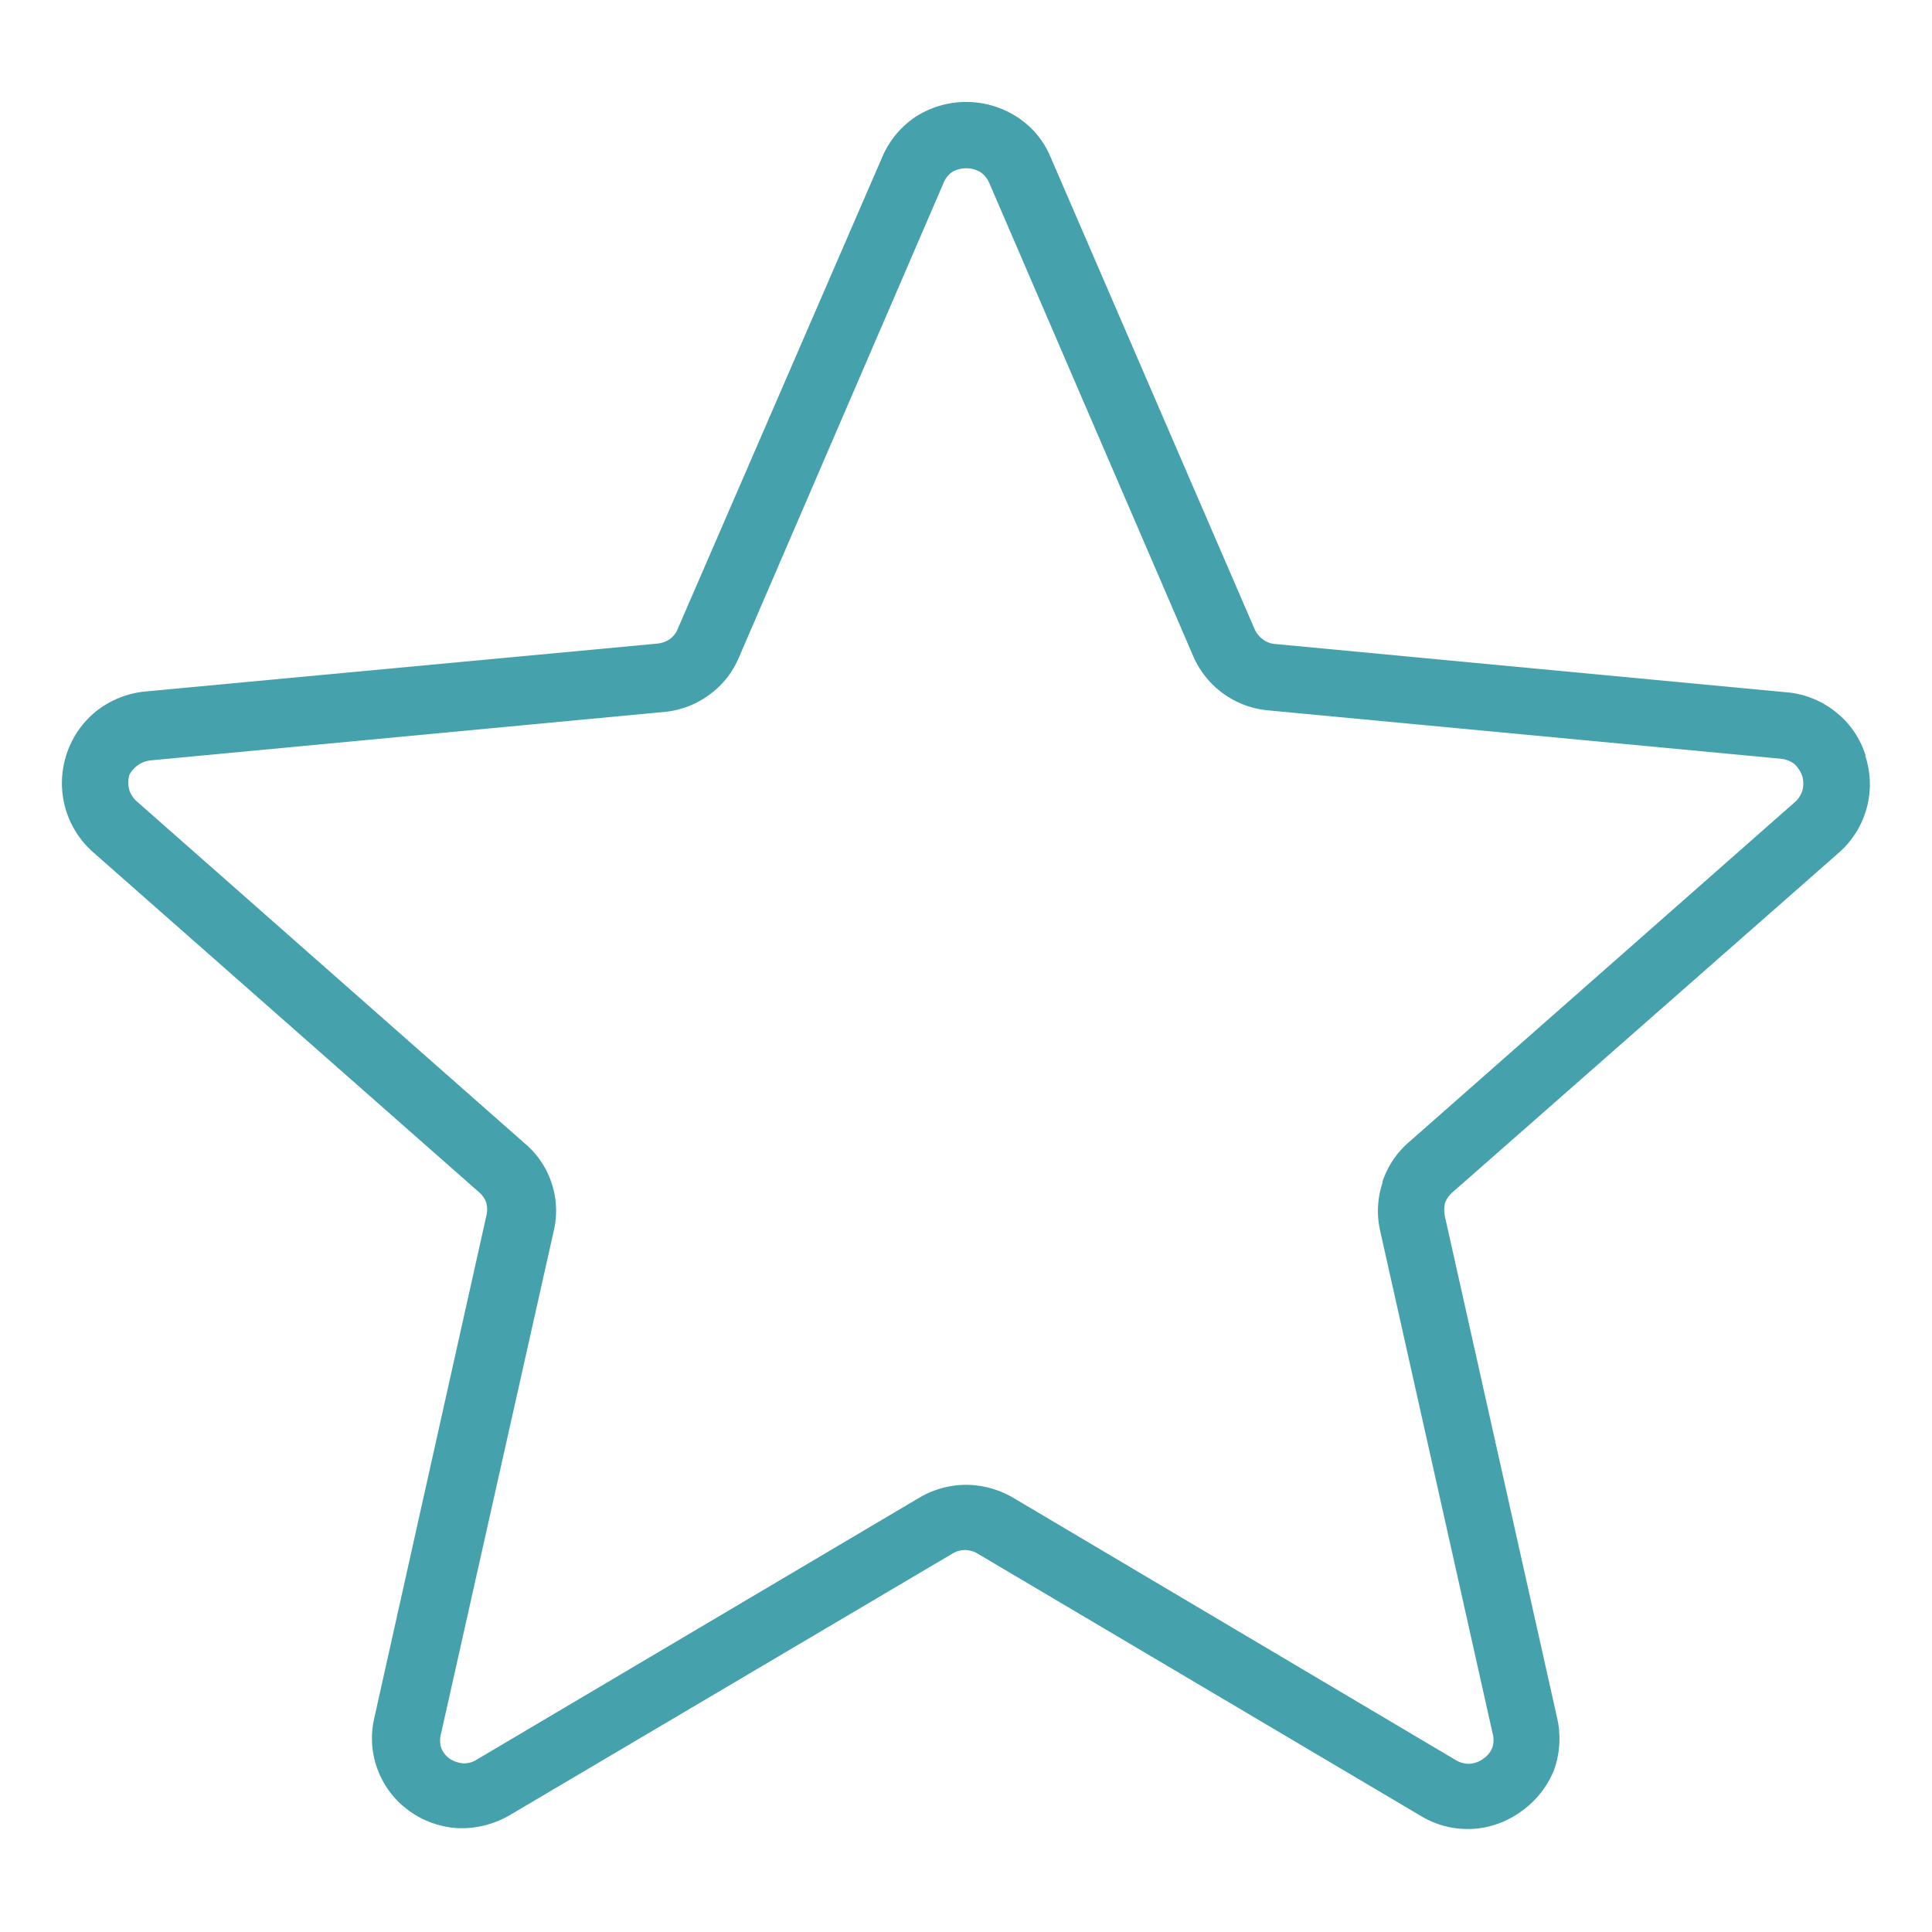 <svg xmlns="http://www.w3.org/2000/svg" xmlns:xlink="http://www.w3.org/1999/xlink" viewBox="0 0 48 48"><defs><style>.a{fill:none;}.b{clip-path:url(#a);}.c{fill:#45a1ac;}</style><clipPath id="a"><rect class="a" width="48" height="48"/></clipPath></defs><g class="b"><path class="c" d="M46.35,18.77a2.22,2.22,0,0,0-.74-1.08,2.26,2.26,0,0,0-1.22-.49L31.68,16a.56.56,0,0,1-.31-.12.63.63,0,0,1-.2-.25L26.1,3.9a2.18,2.18,0,0,0-.84-1,2.33,2.33,0,0,0-2.51,0,2.27,2.27,0,0,0-.83,1L16.84,15.62a.59.59,0,0,1-.2.26.68.68,0,0,1-.31.11L3.61,17.18a2.33,2.33,0,0,0-1.22.49,2.28,2.28,0,0,0-.74,1.08,2.29,2.29,0,0,0,.66,2.42l9.58,8.44a.59.59,0,0,1,.19.27.64.64,0,0,1,0,.34L9.3,42.68A2.22,2.22,0,0,0,10.18,45l0,0a2.27,2.27,0,0,0,1.21.42,2.38,2.38,0,0,0,1.27-.32l11-6.5a.6.6,0,0,1,.63,0l11,6.51a2.22,2.22,0,0,0,1.16.33h.11A2.28,2.28,0,0,0,37.8,45a2.33,2.33,0,0,0,.8-1,2.3,2.3,0,0,0,.09-1.3L35.9,30.23a.78.78,0,0,1,0-.34.67.67,0,0,1,.19-.27l9.59-8.43a2.26,2.26,0,0,0,.66-2.42Zm-12,10.61a2.22,2.22,0,0,0-.06,1.2l2.79,12.47a.62.62,0,0,1,0,.36.6.6,0,0,1-.22.28.65.65,0,0,1-.34.13.63.63,0,0,1-.35-.09l-11-6.52A2.34,2.34,0,0,0,24,36.89a2.3,2.3,0,0,0-1.16.32l-11,6.51a.58.58,0,0,1-.34.09.76.76,0,0,1-.32-.11s0,0,0,0a.6.6,0,0,1-.22-.28.62.62,0,0,1,0-.36l2.8-12.49a2.17,2.17,0,0,0-.05-1.16v0a2.17,2.17,0,0,0-.67-1L3.41,19.92a.64.64,0,0,1-.2-.3.75.75,0,0,1,0-.36A.72.72,0,0,1,3.44,19a.68.68,0,0,1,.32-.11l12.72-1.2a2.22,2.22,0,0,0,1.13-.42,2.17,2.17,0,0,0,.75-.94L23.44,4.55a.62.62,0,0,1,.22-.28.71.71,0,0,1,.69,0,.63.63,0,0,1,.23.28l5.06,11.74a2.25,2.25,0,0,0,1.88,1.36l12.72,1.2a.67.67,0,0,1,.34.13.79.79,0,0,1,.2.31.7.7,0,0,1,0,.35.64.64,0,0,1-.2.3L35,28.38A2.22,2.22,0,0,0,34.34,29.38Z"/></g></svg>